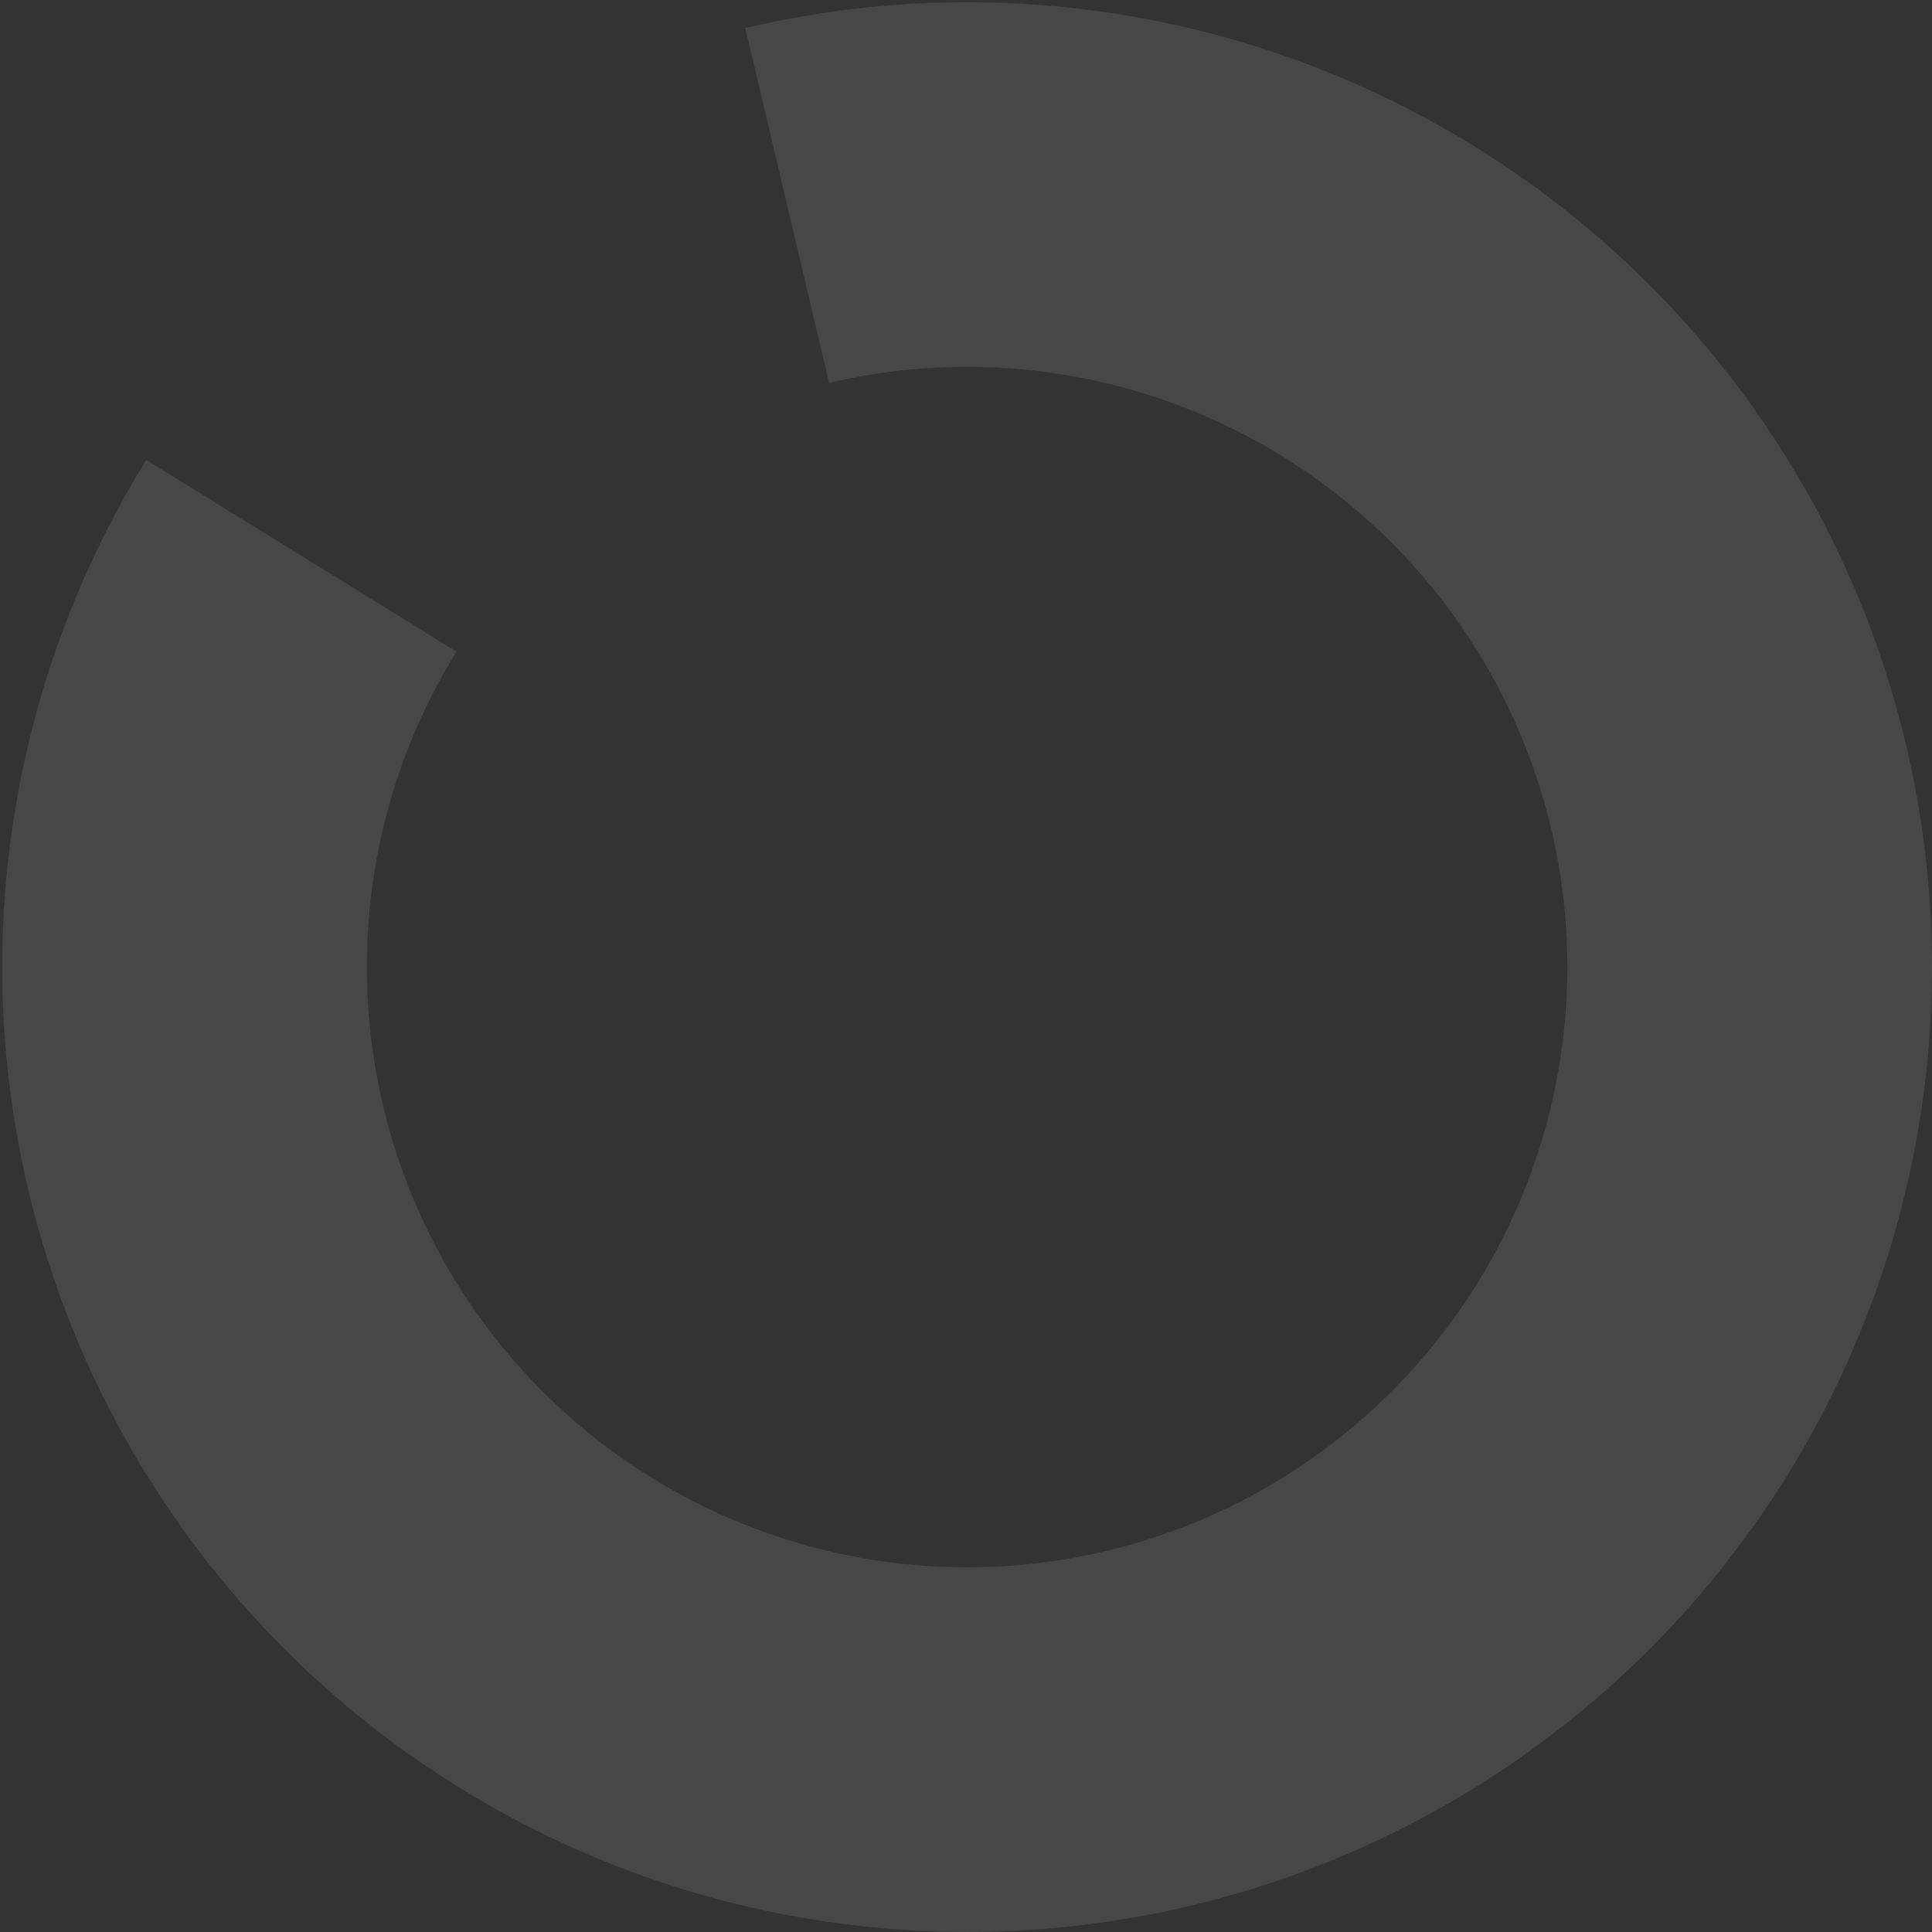 <svg width="653" height="653" viewBox="0 0 653 653" fill="none" xmlns="http://www.w3.org/2000/svg">
<rect x="0" y="0" width="653" height="653" fill="#333333" stroke="none"/>
<path d="M49.427 155.445C9.767 219.633 -6.41 295.587 3.653 370.365C13.716 445.144 49.396 514.119 104.613 565.54C159.831 616.96 231.17 647.644 306.474 652.363C381.779 657.082 456.39 635.544 517.595 591.419C578.8 547.294 622.812 483.313 642.131 410.376C661.451 337.439 654.883 260.059 623.546 191.422C592.209 122.785 538.043 67.136 470.277 33.959C402.51 0.781 325.336 -7.873 251.904 9.471L280.236 129.421C325.916 118.632 373.925 124.015 416.081 144.655C458.238 165.294 491.934 199.912 511.428 242.61C530.922 285.308 535.008 333.444 522.989 378.817C510.971 424.19 483.592 463.992 445.517 491.442C407.443 518.891 361.028 532.289 314.183 529.354C267.337 526.418 222.958 507.33 188.608 475.342C154.258 443.355 132.062 400.446 125.802 353.928C119.542 307.409 129.606 260.159 154.278 220.229L49.427 155.445Z" fill="white" fill-opacity="0.1"/>
</svg>
